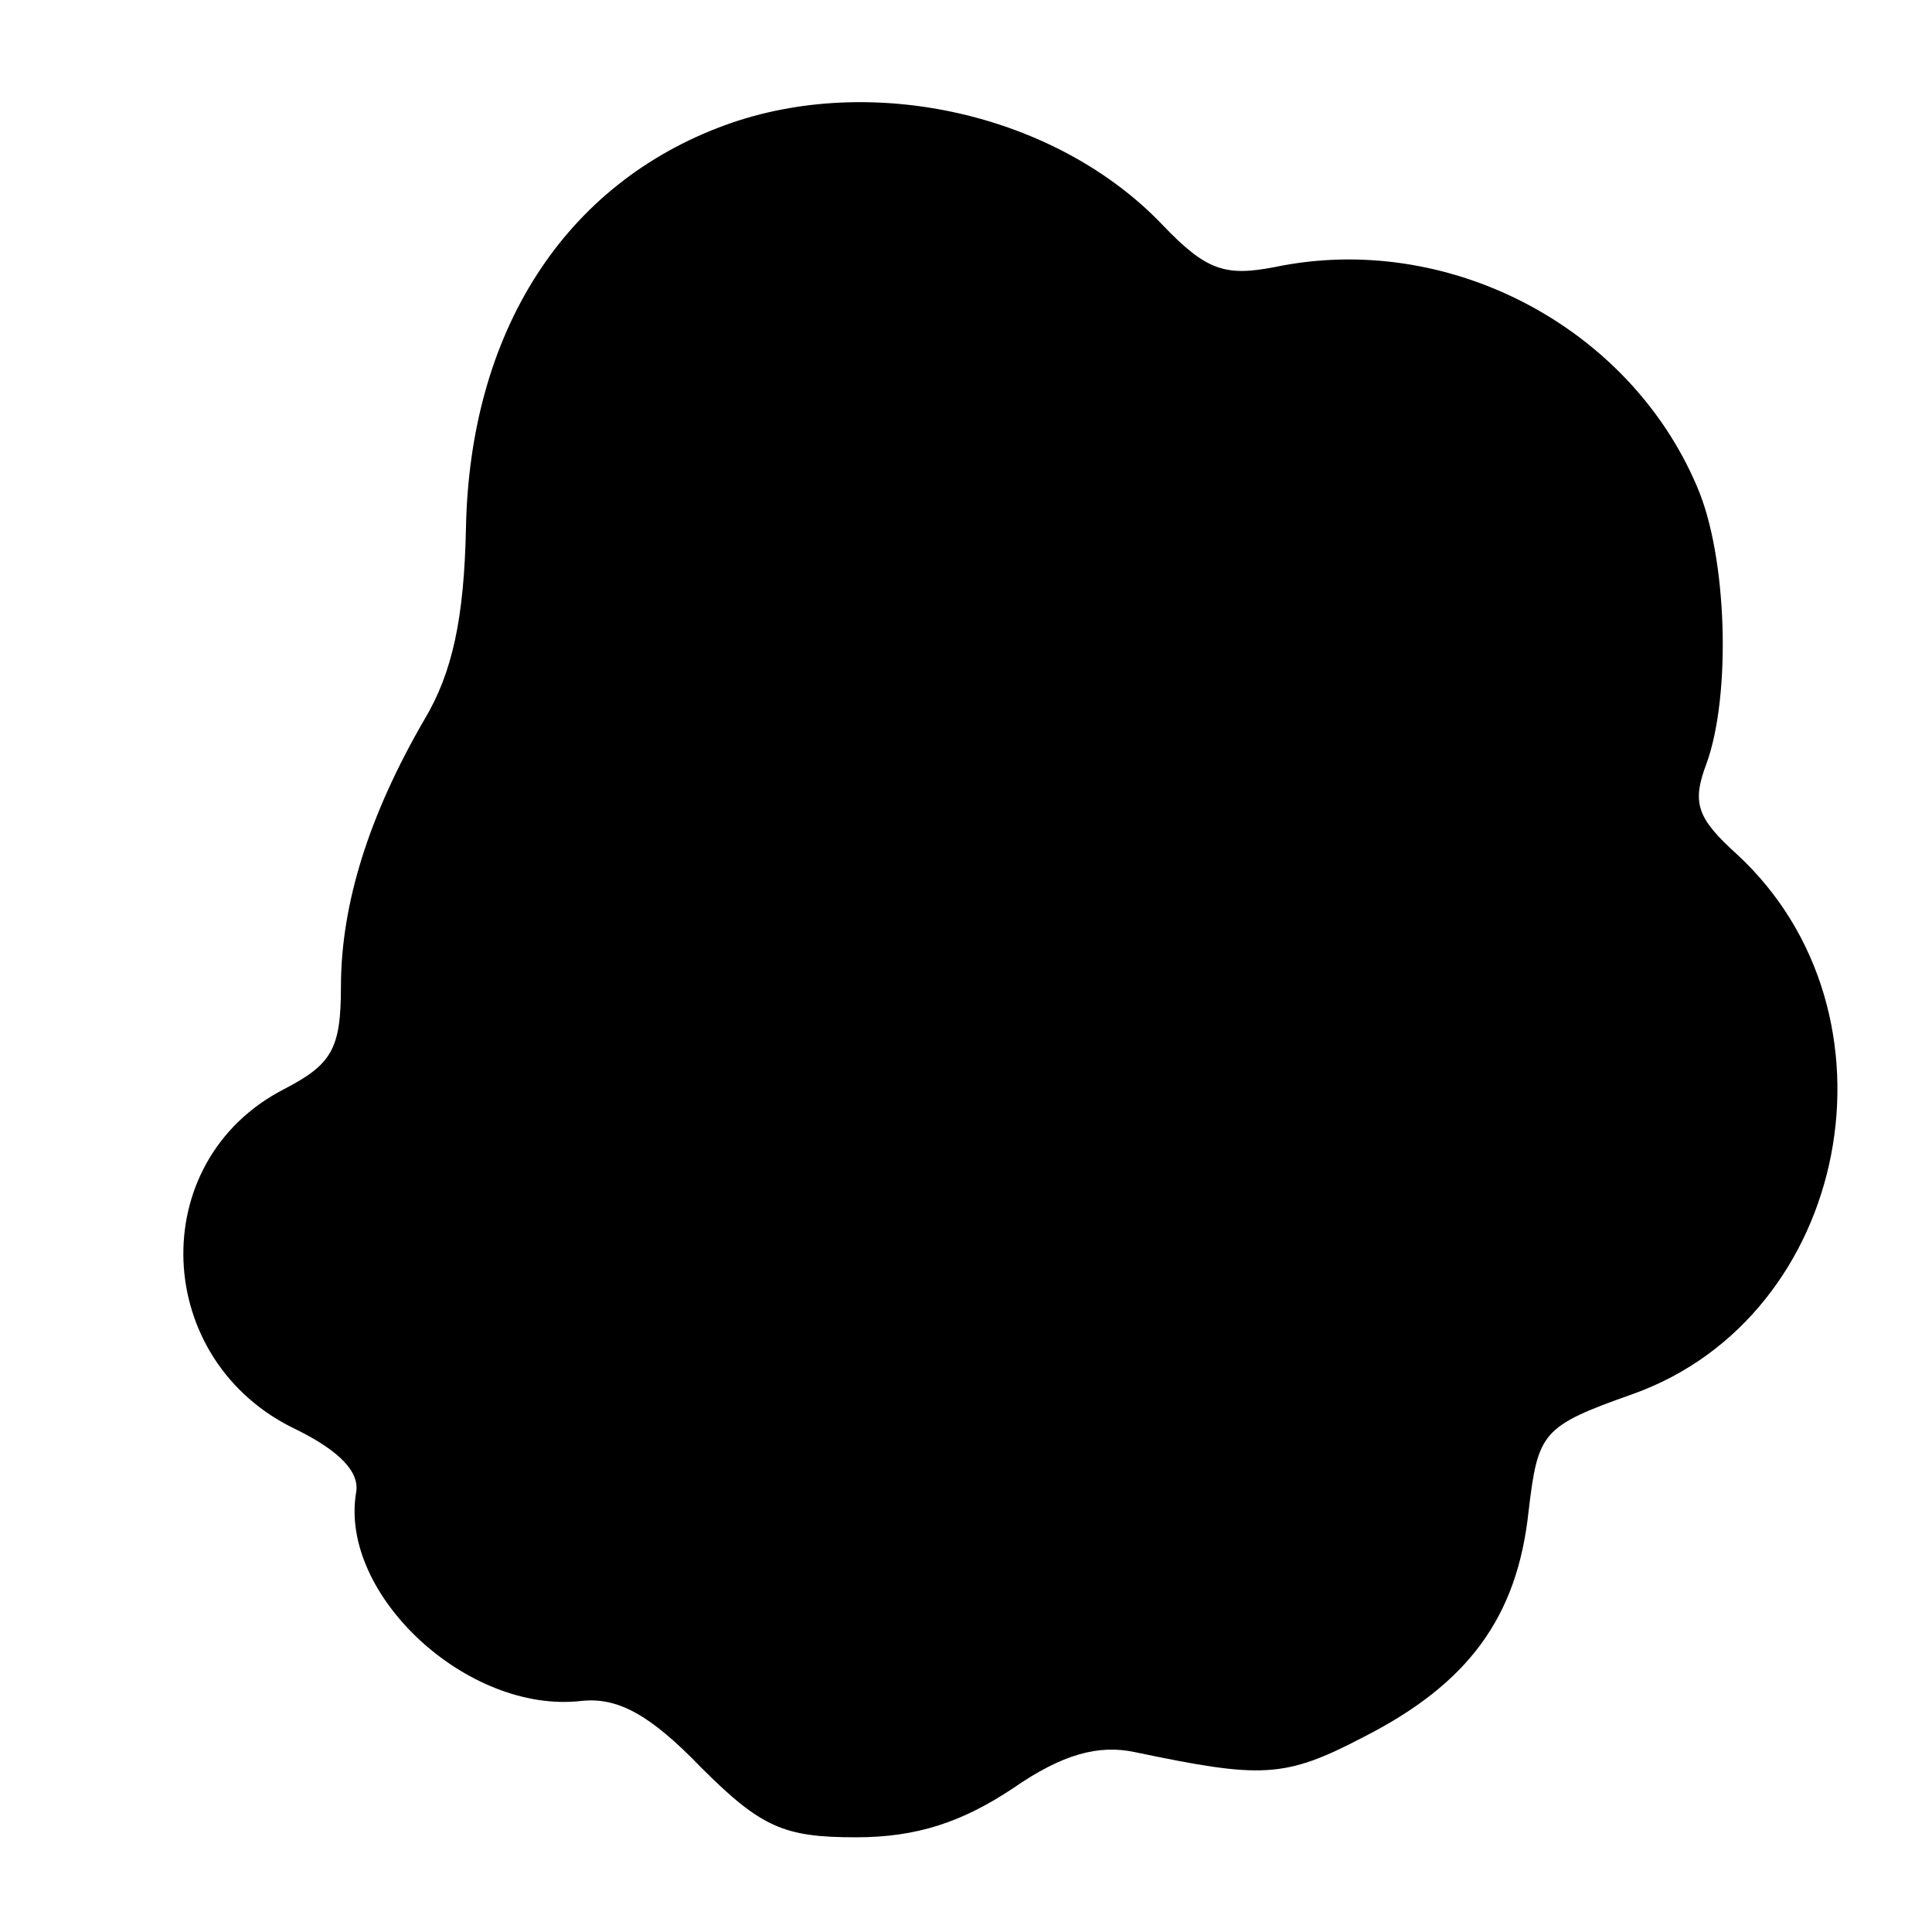 <?xml version="1.0" standalone="no"?>
<!DOCTYPE svg PUBLIC "-//W3C//DTD SVG 20010904//EN"
 "http://www.w3.org/TR/2001/REC-SVG-20010904/DTD/svg10.dtd">
<svg version="1.0" xmlns="http://www.w3.org/2000/svg"
 width="102pt" height="102pt" viewBox="0 0 102 102"
 preserveAspectRatio="xMidYMid meet">
<g transform="translate(0,102) scale(0.1,-0.1)"
fill="#000000" stroke="none">
<path d="M383 954 c-85 -31 -135 -109 -137 -213 -1 -47 -7 -76 -22 -101 -29
-50 -44 -97 -44 -141 0 -33 -5 -41 -30 -54 -74 -38 -70 -144 7 -180 22 -11 33
-22 31 -33 -9 -54 59 -117 119 -110 19 2 36 -7 63 -35 32 -32 44 -37 82 -37
32 0 56 8 83 26 26 18 45 23 64 19 67 -14 79 -14 121 8 55 28 81 63 87 119 5
42 7 45 55 62 115 41 146 201 55 285 -21 19 -24 27 -16 48 13 36 11 109 -5
146 -36 85 -132 135 -223 116 -26 -5 -36 -2 -59 22 -56 59 -154 81 -231 53z"/>
</g>
</svg>
